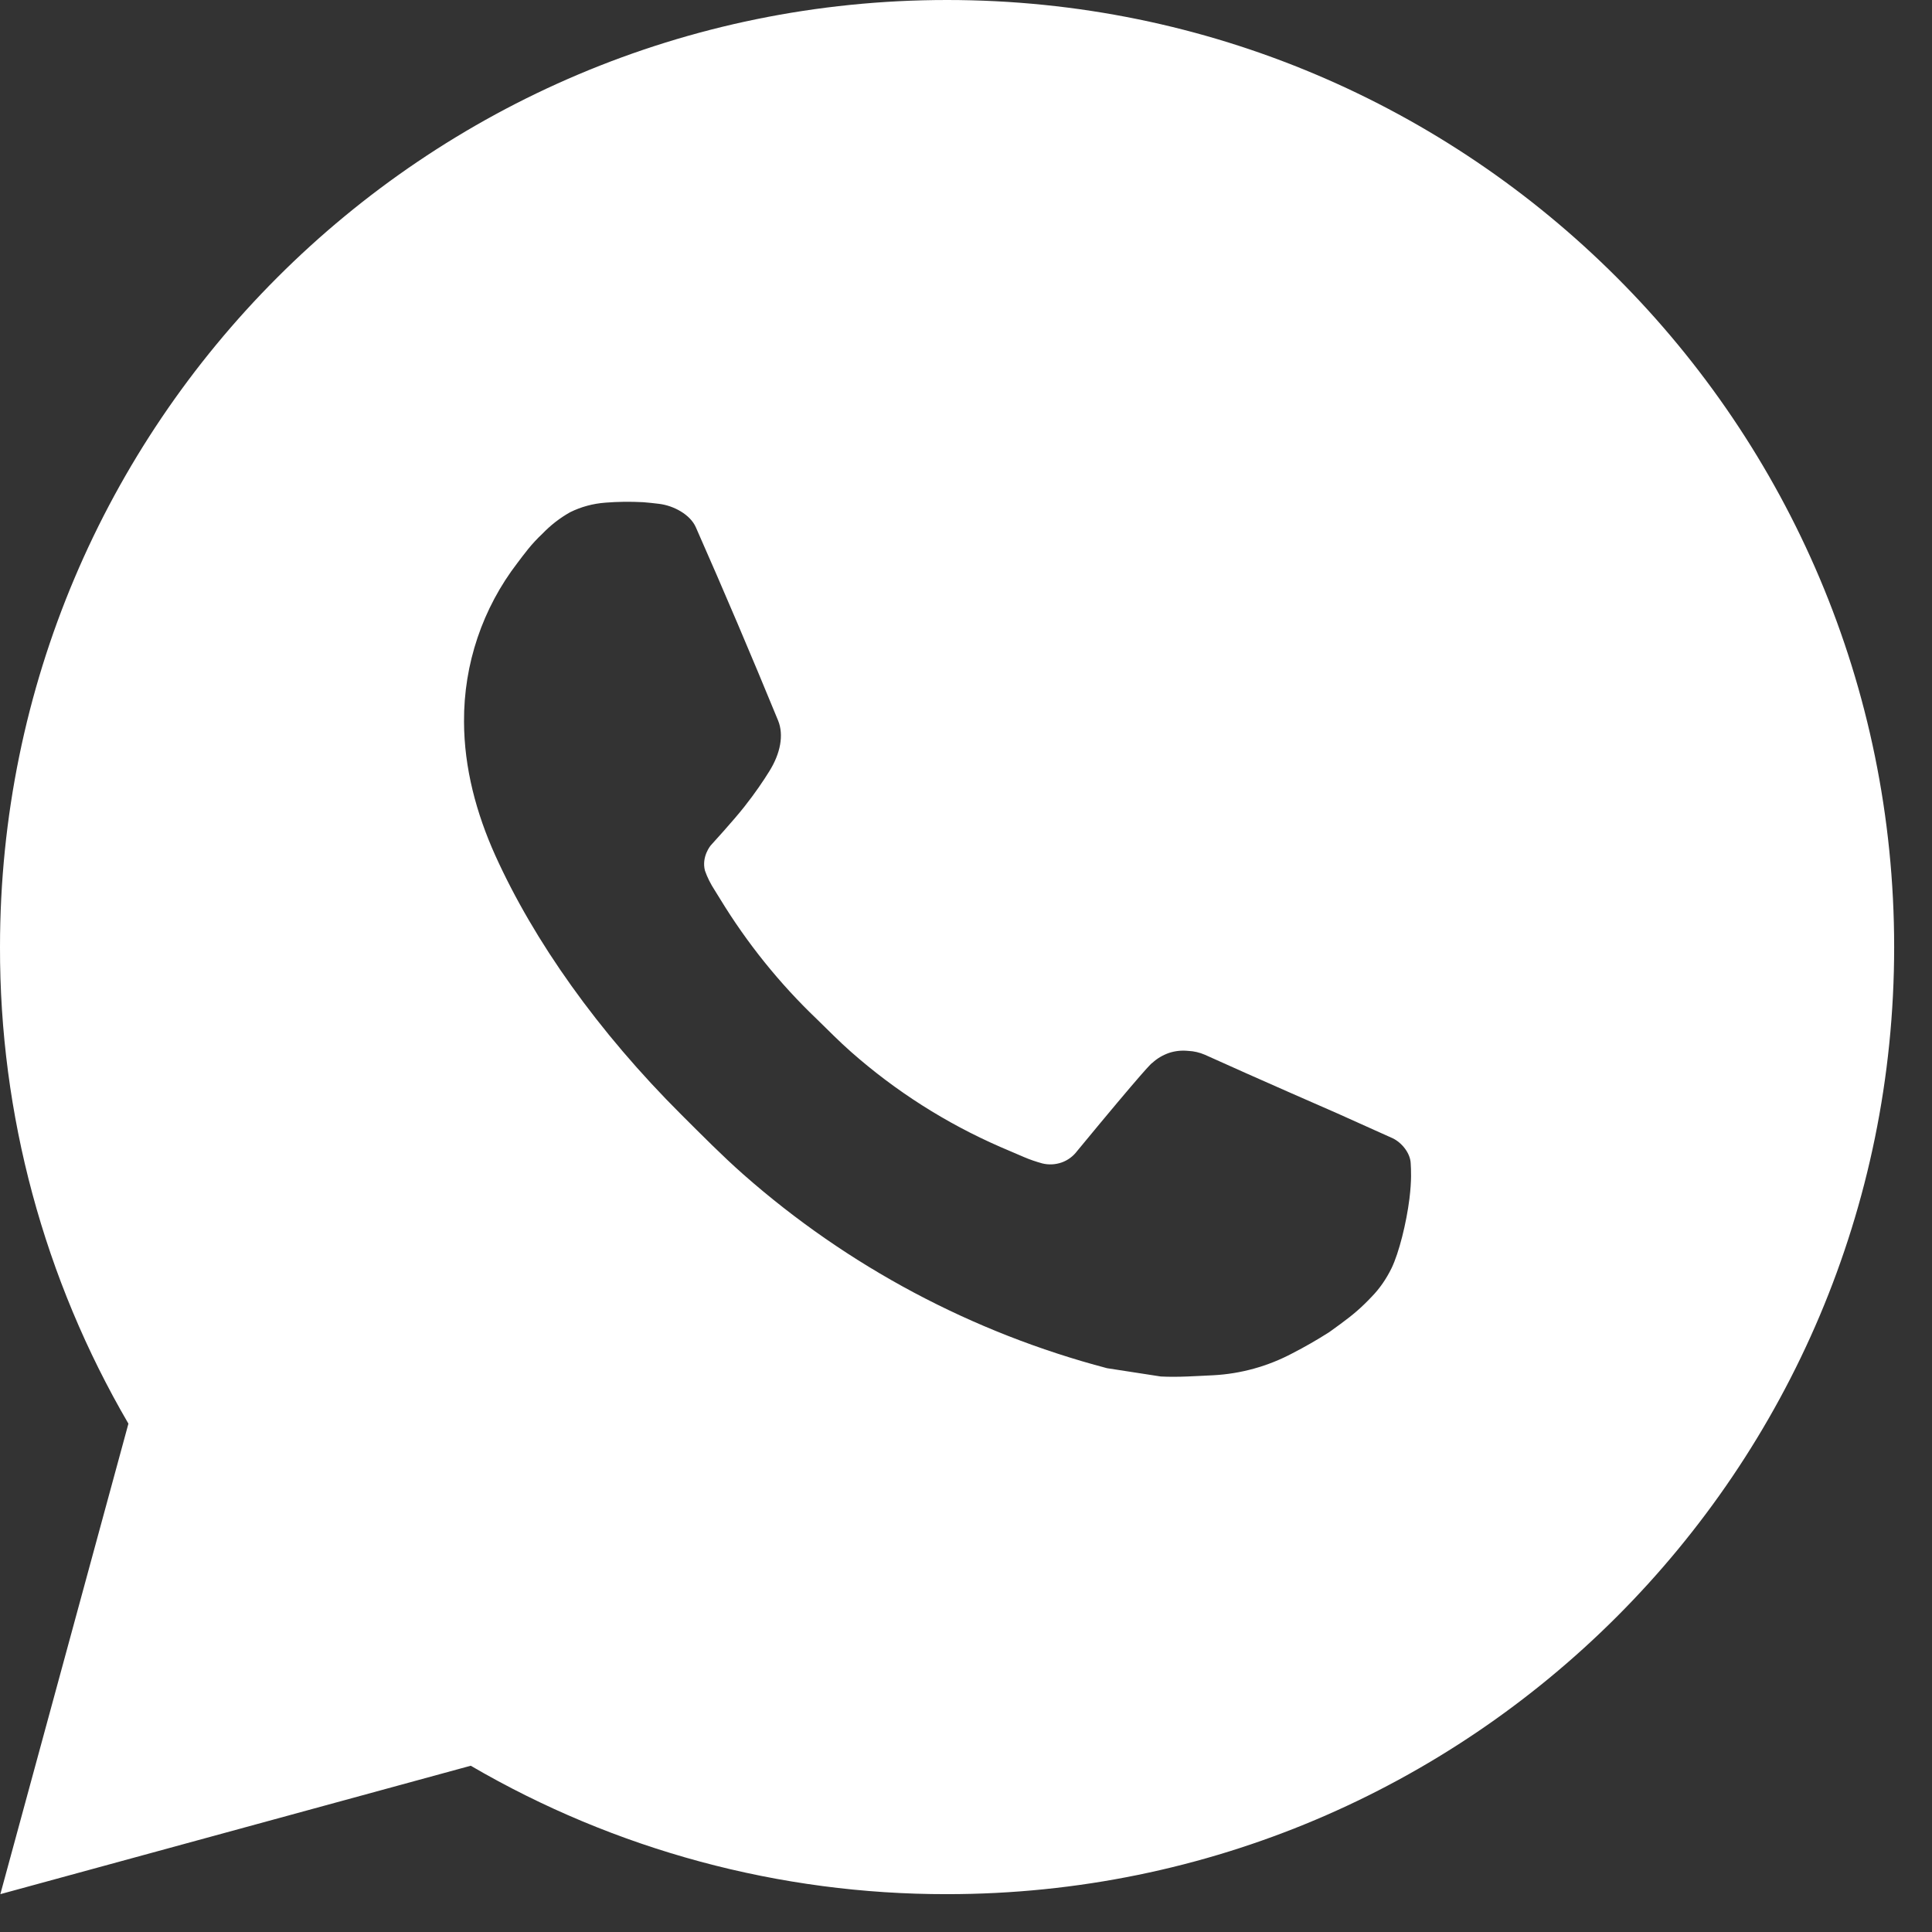 <svg width="17" height="17" viewBox="0 0 17 17" fill="none" xmlns="http://www.w3.org/2000/svg">
<rect x="0" y="0" width="17" height="17" fill="#333333" stroke="none"/>
<path d="M8.333 0C12.936 0 16.667 3.731 16.667 8.333C16.667 12.936 12.936 16.667 8.333 16.667C6.861 16.669 5.414 16.279 4.142 15.537L0.003 16.667L1.13 12.527C0.387 11.254 -0.003 9.807 1.27239e-05 8.333C1.27239e-05 3.731 3.731 0 8.333 0ZM5.493 4.417L5.327 4.423C5.219 4.431 5.114 4.459 5.017 4.507C4.926 4.558 4.844 4.622 4.772 4.697C4.672 4.791 4.615 4.872 4.554 4.952C4.246 5.352 4.08 5.844 4.083 6.35C4.084 6.758 4.191 7.156 4.358 7.527C4.698 8.279 5.259 9.075 5.999 9.812C6.178 9.99 6.353 10.168 6.541 10.334C7.46 11.144 8.556 11.727 9.741 12.039L10.214 12.112C10.368 12.12 10.523 12.108 10.678 12.101C10.92 12.088 11.157 12.022 11.372 11.908C11.481 11.852 11.587 11.791 11.691 11.725C11.691 11.725 11.726 11.701 11.795 11.65C11.908 11.567 11.977 11.508 12.07 11.41C12.14 11.338 12.198 11.254 12.245 11.158C12.31 11.023 12.375 10.763 12.402 10.547C12.422 10.383 12.416 10.293 12.413 10.237C12.41 10.148 12.336 10.055 12.255 10.016L11.77 9.798C11.77 9.798 11.045 9.482 10.602 9.281C10.555 9.261 10.506 9.249 10.455 9.247C10.398 9.241 10.34 9.247 10.286 9.265C10.232 9.284 10.182 9.313 10.14 9.352C10.136 9.351 10.08 9.398 9.478 10.128C9.443 10.175 9.395 10.21 9.341 10.229C9.286 10.248 9.227 10.251 9.171 10.237C9.117 10.222 9.063 10.204 9.012 10.182C8.908 10.138 8.873 10.122 8.802 10.092C8.323 9.883 7.88 9.601 7.489 9.256C7.384 9.164 7.287 9.064 7.187 8.967C6.859 8.654 6.573 8.298 6.337 7.911L6.288 7.832C6.253 7.778 6.224 7.721 6.203 7.661C6.171 7.538 6.253 7.44 6.253 7.44C6.253 7.44 6.456 7.218 6.55 7.098C6.642 6.982 6.719 6.868 6.769 6.787C6.868 6.629 6.898 6.467 6.847 6.341C6.613 5.771 6.372 5.204 6.123 4.64C6.074 4.528 5.928 4.448 5.796 4.433C5.751 4.427 5.706 4.423 5.661 4.419C5.549 4.413 5.437 4.414 5.325 4.423L5.493 4.417Z" fill="white"/>
</svg>
